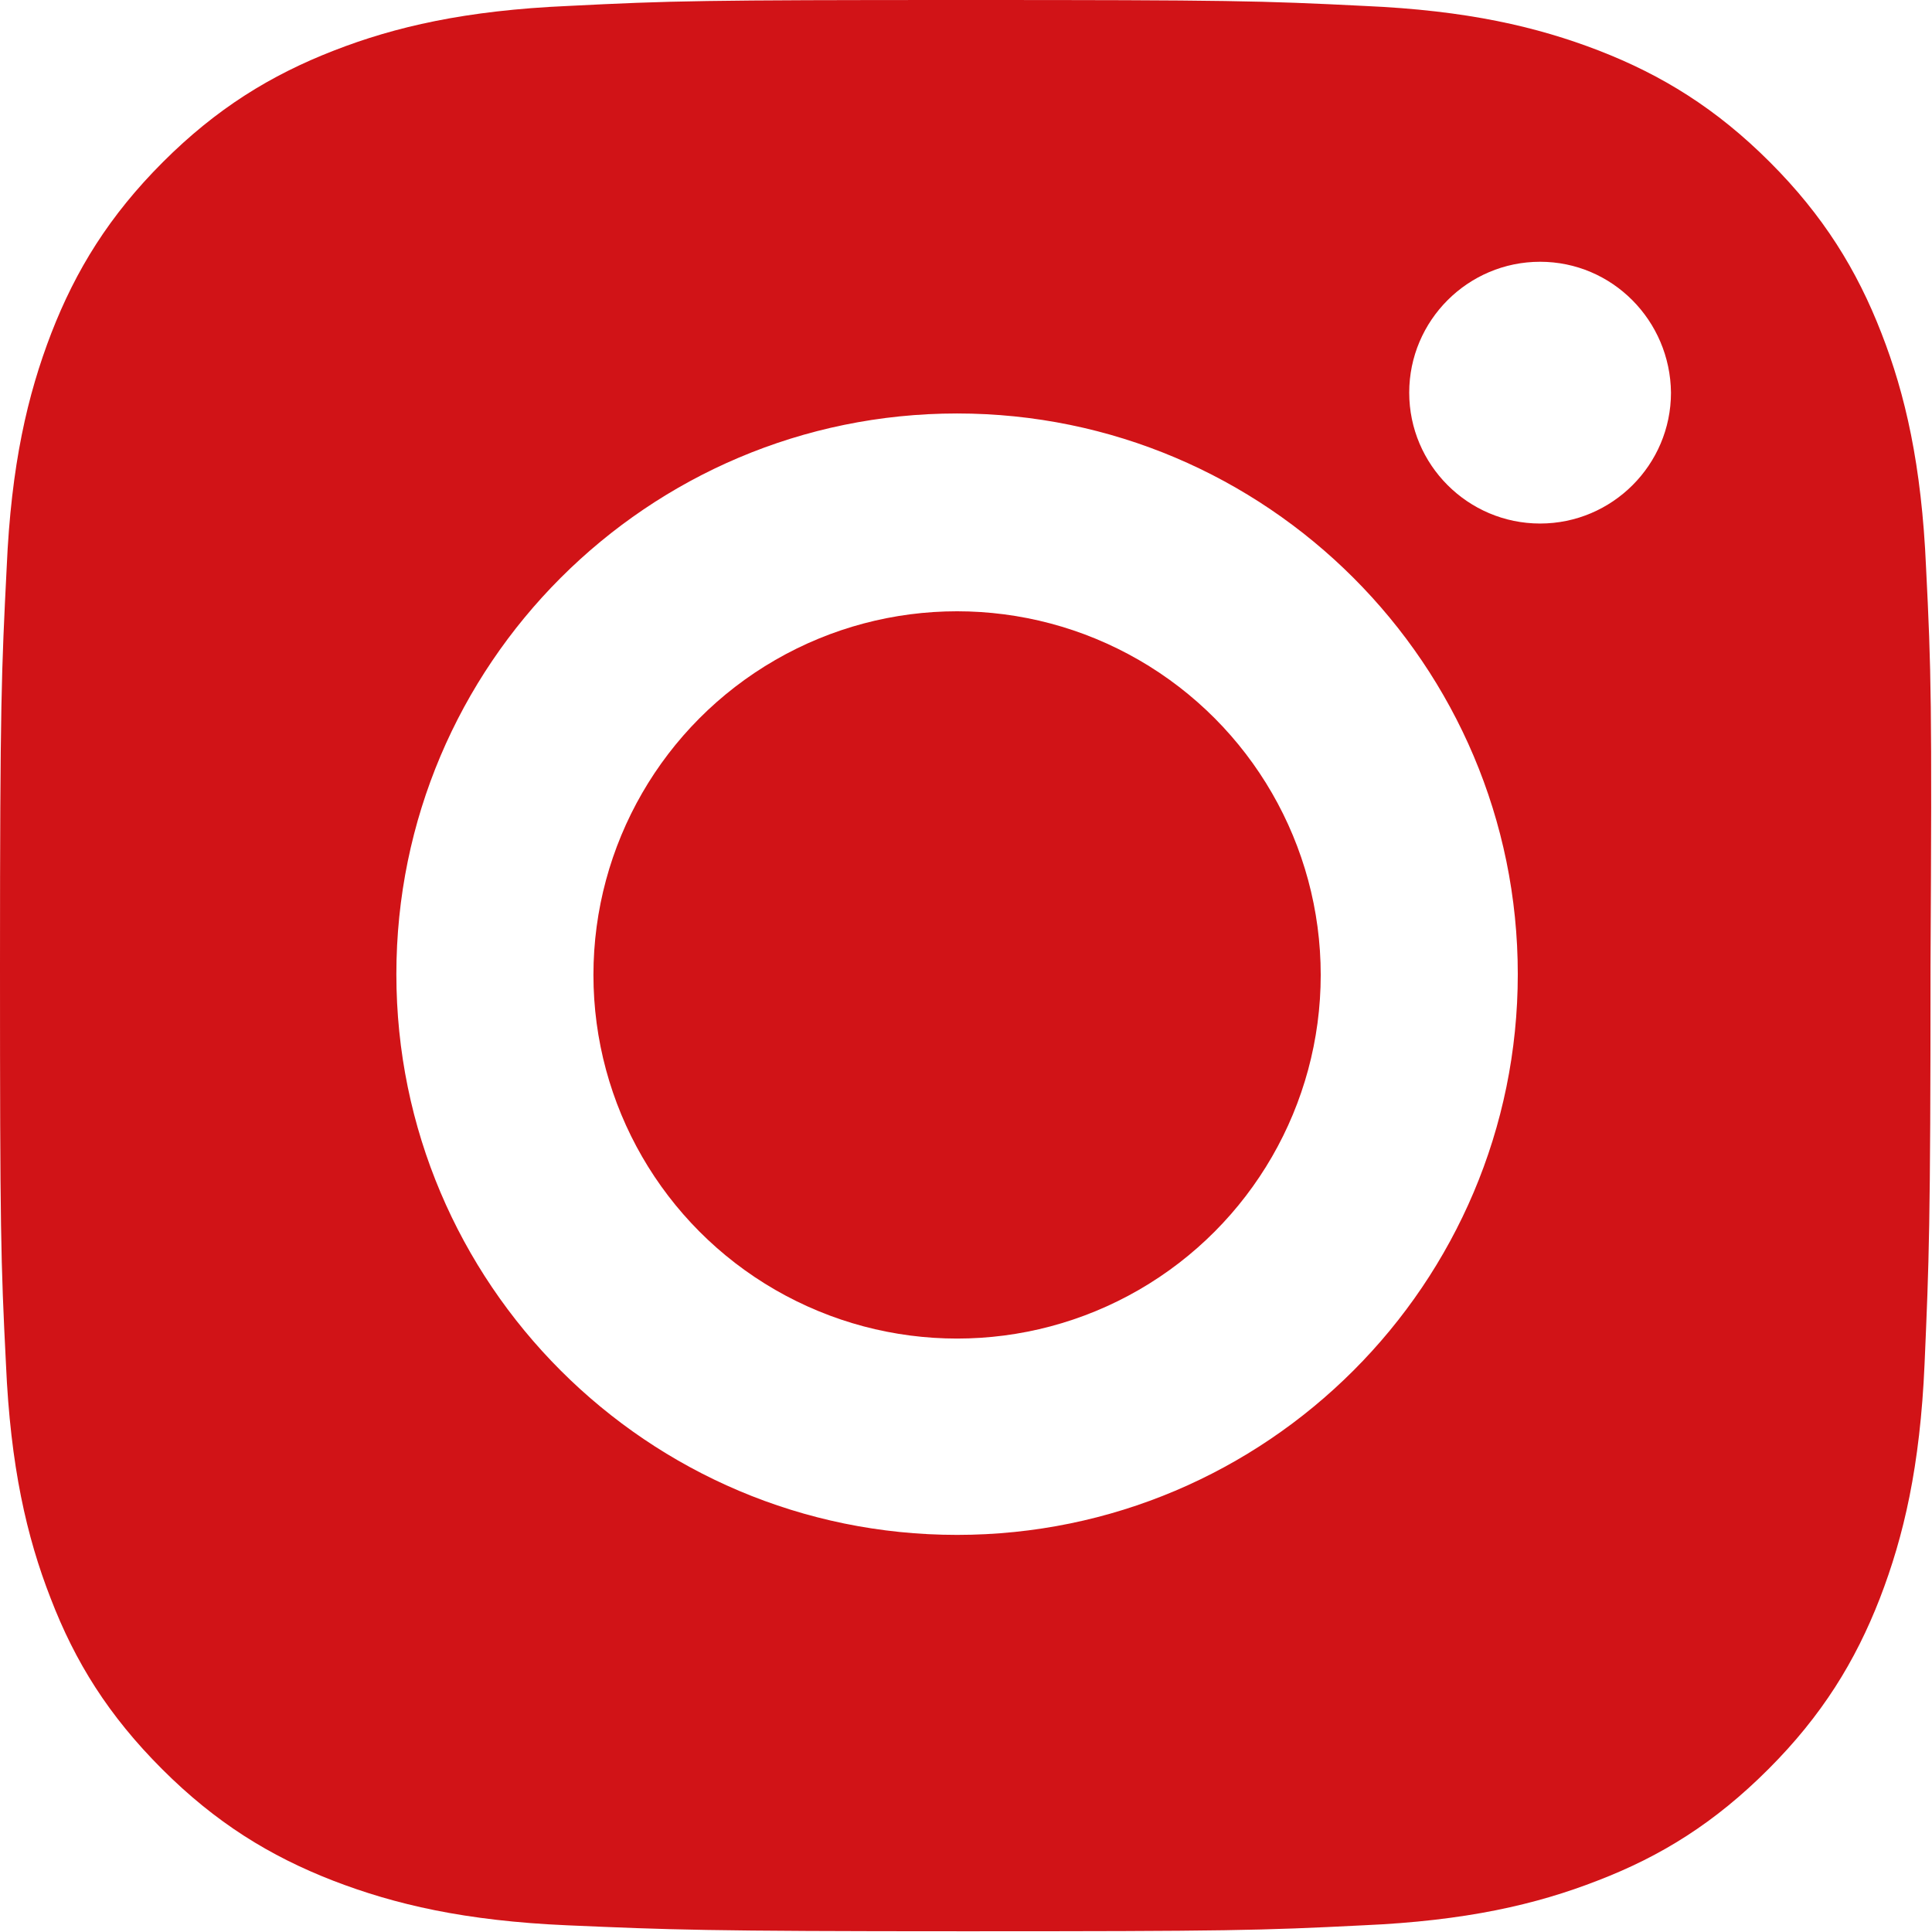 <?xml version="1.0" encoding="utf-8"?>
<!-- Generator: Adobe Illustrator 27.5.0, SVG Export Plug-In . SVG Version: 6.00 Build 0)  -->
<svg version="1.1" id="Ebene_1" xmlns="http://www.w3.org/2000/svg" xmlns:xlink="http://www.w3.org/1999/xlink" x="0px" y="0px"
	 viewBox="0 0 259.8 259.8" style="enable-background:new 0 0 259.8 259.8;" xml:space="preserve">
<style type="text/css">
	.st0{fill:#D11317;}
</style>
<g>
	<circle class="st0" cx="128.7" cy="131.1" r="48.9"/>
	<path class="st0" d="M259,76.3c-0.6-13.8-2.8-23.3-6-31.5c-3.3-8.5-7.8-15.8-15-23c-7.2-7.2-14.5-11.7-23-15
		c-8.3-3.2-17.7-5.4-31.5-6C169.6,0.1,165.2,0,129.9,0C94.6,0,90.2,0.1,76.4,0.8c-13.8,0.6-23.3,2.8-31.5,6c-8.5,3.3-15.8,7.8-23,15
		c-7.2,7.2-11.7,14.5-15,23c-3.2,8.3-5.4,17.7-6,31.5C0.2,90.2,0,94.6,0,129.9s0.1,39.7,0.8,53.5c0.6,13.8,2.8,23.3,6,31.5
		c3.3,8.6,7.8,15.8,15,23s14.5,11.7,23,15c8.3,3.2,17.7,5.4,31.5,6c13.9,0.6,18.3,0.8,53.5,0.8c35.2,0,39.7-0.1,53.5-0.8
		c13.8-0.6,23.3-2.8,31.5-6c8.6-3.3,15.8-7.8,23-15c7.2-7.2,11.7-14.5,15-23c3.2-8.3,5.4-17.7,6-31.5c0.6-13.9,0.8-18.3,0.8-53.5
		C259.8,94.6,259.7,90.2,259,76.3z M128.7,206.4c-41.6,0-75.4-33.8-75.4-75.4s33.8-75.4,75.4-75.4s75.4,33.8,75.4,75.4
		S170.3,206.4,128.7,206.4z M207.1,70.4c-9.7,0-17.6-7.9-17.6-17.6c0-9.7,7.9-17.6,17.6-17.6s17.5,7.9,17.6,17.6
		C224.7,62.5,216.8,70.4,207.1,70.4z"/>
</g>
</svg>
